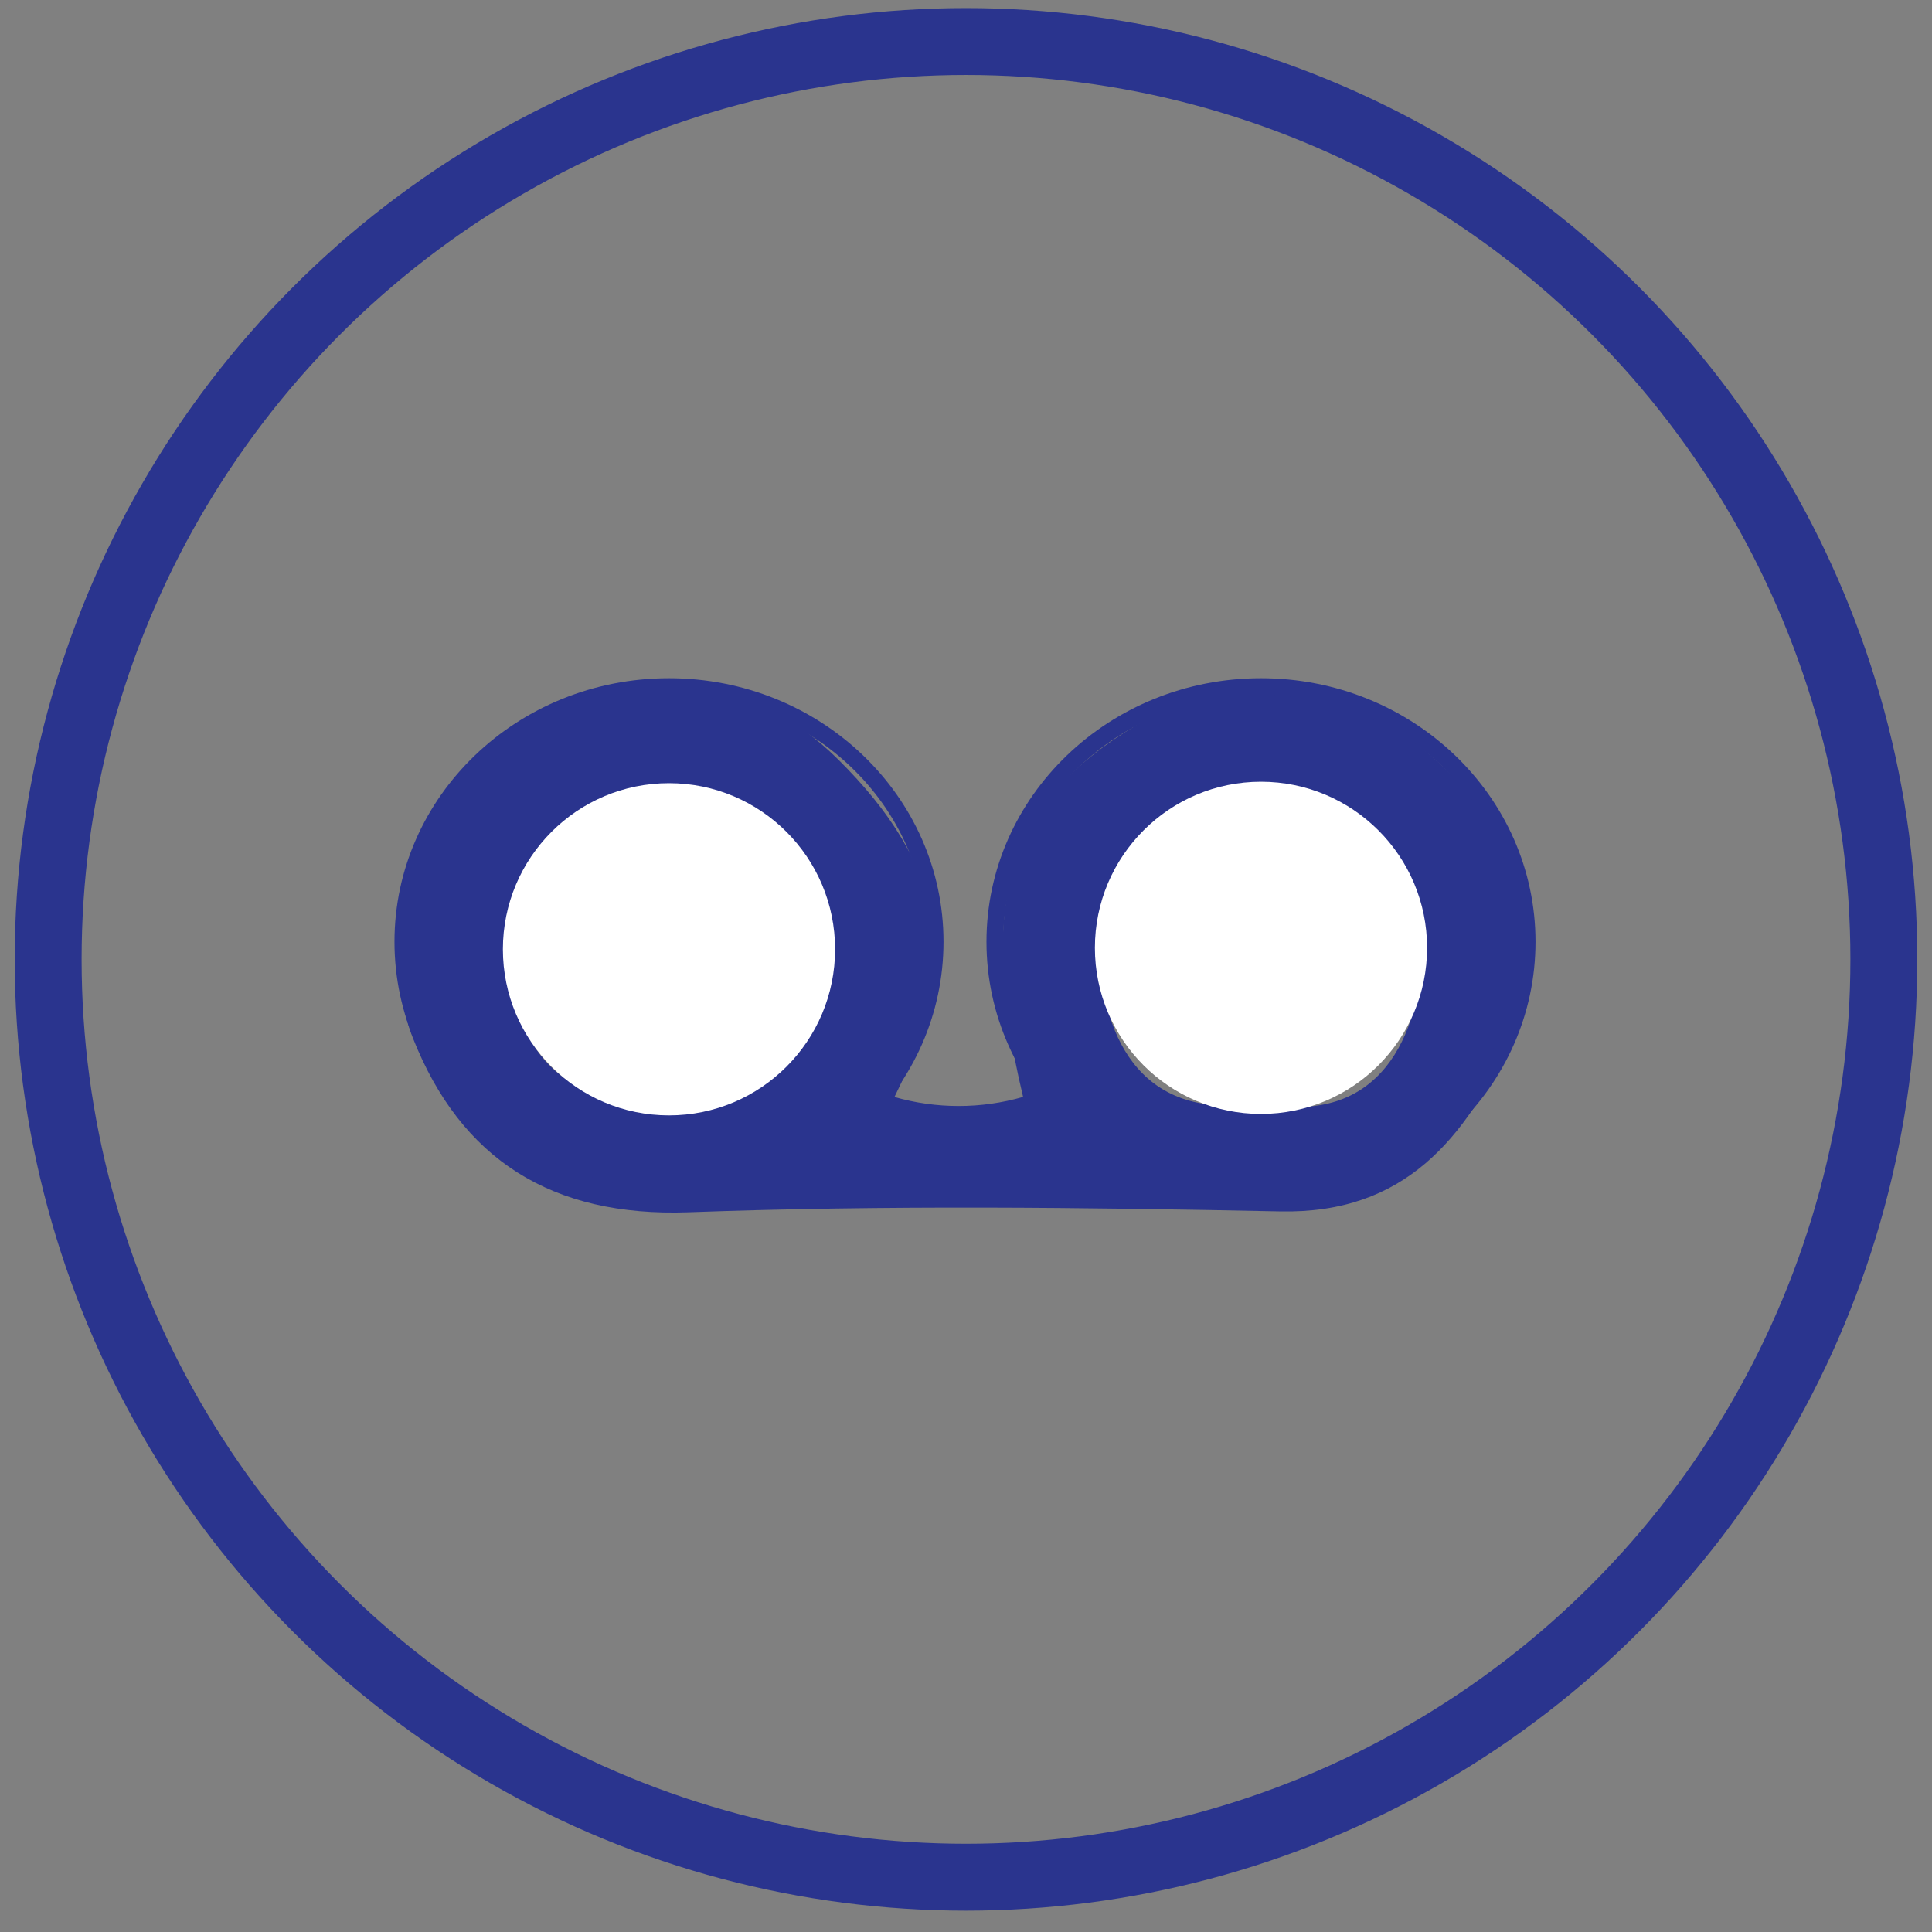 <svg id="a" xmlns="http://www.w3.org/2000/svg" viewBox="0 0 67 67"><rect x="0" y="0" width="67" height="67" fill="#808080" stroke="none"/><defs><style>.b,.d{fill:#fff;stroke:#fff;stroke-miterlimit:10;stroke-width:.58px}.d{fill:none;stroke:#2a348e}</style></defs><path d="M31.01 38.04c1.46.42 3.01.42 4.47 0-1.74-7.29-.34-10.72 4.92-13.44 4.02-2.07 7.23-.31 9.81 2.14 2.49 2.37 3.95 5.66 2.2 9.34-1.61 3.39-3.68 6.02-8.01 5.93-6.84-.14-13.69-.22-20.52.03-4.75.17-7.9-1.84-9.56-6.04-1.45-3.66.74-9.02 4.46-10.94 3.58-1.84 7.13-1.84 10.29 1.28 3.65 3.63 4.3 6.96 1.95 11.7zm-2.27-4.35c-.29-3.76-1.99-6.27-5.48-6.18-2.85.08-5.56 1.32-5.58 5.11 0 3.61 1.51 5.6 5.27 5.71 3.48.1 5.11-1.81 5.78-4.64h.01zm14.95 4.56c4.24.86 5.52-2.43 5.65-5.25.14-3.03-2.49-5.39-5.52-5.46s-5.71 2.32-5.68 5.29c.01 2.79 1.22 6.13 5.54 5.41h.01z" fill="#2a348e"/><ellipse class="d" cx="23.2" cy="32.66" rx="9.23" ry="8.85"/><ellipse class="d" cx="43.73" cy="32.66" rx="9.23" ry="8.85"/><circle class="b" cx="23.2" cy="32.92" r="5.47"/><circle class="b" cx="43.73" cy="32.87" r="5.47"/><circle cx="33.5" cy="33.27" r="31.83" fill="none" stroke="#2a348e" stroke-width="2.32" stroke-miterlimit="10"/></svg>